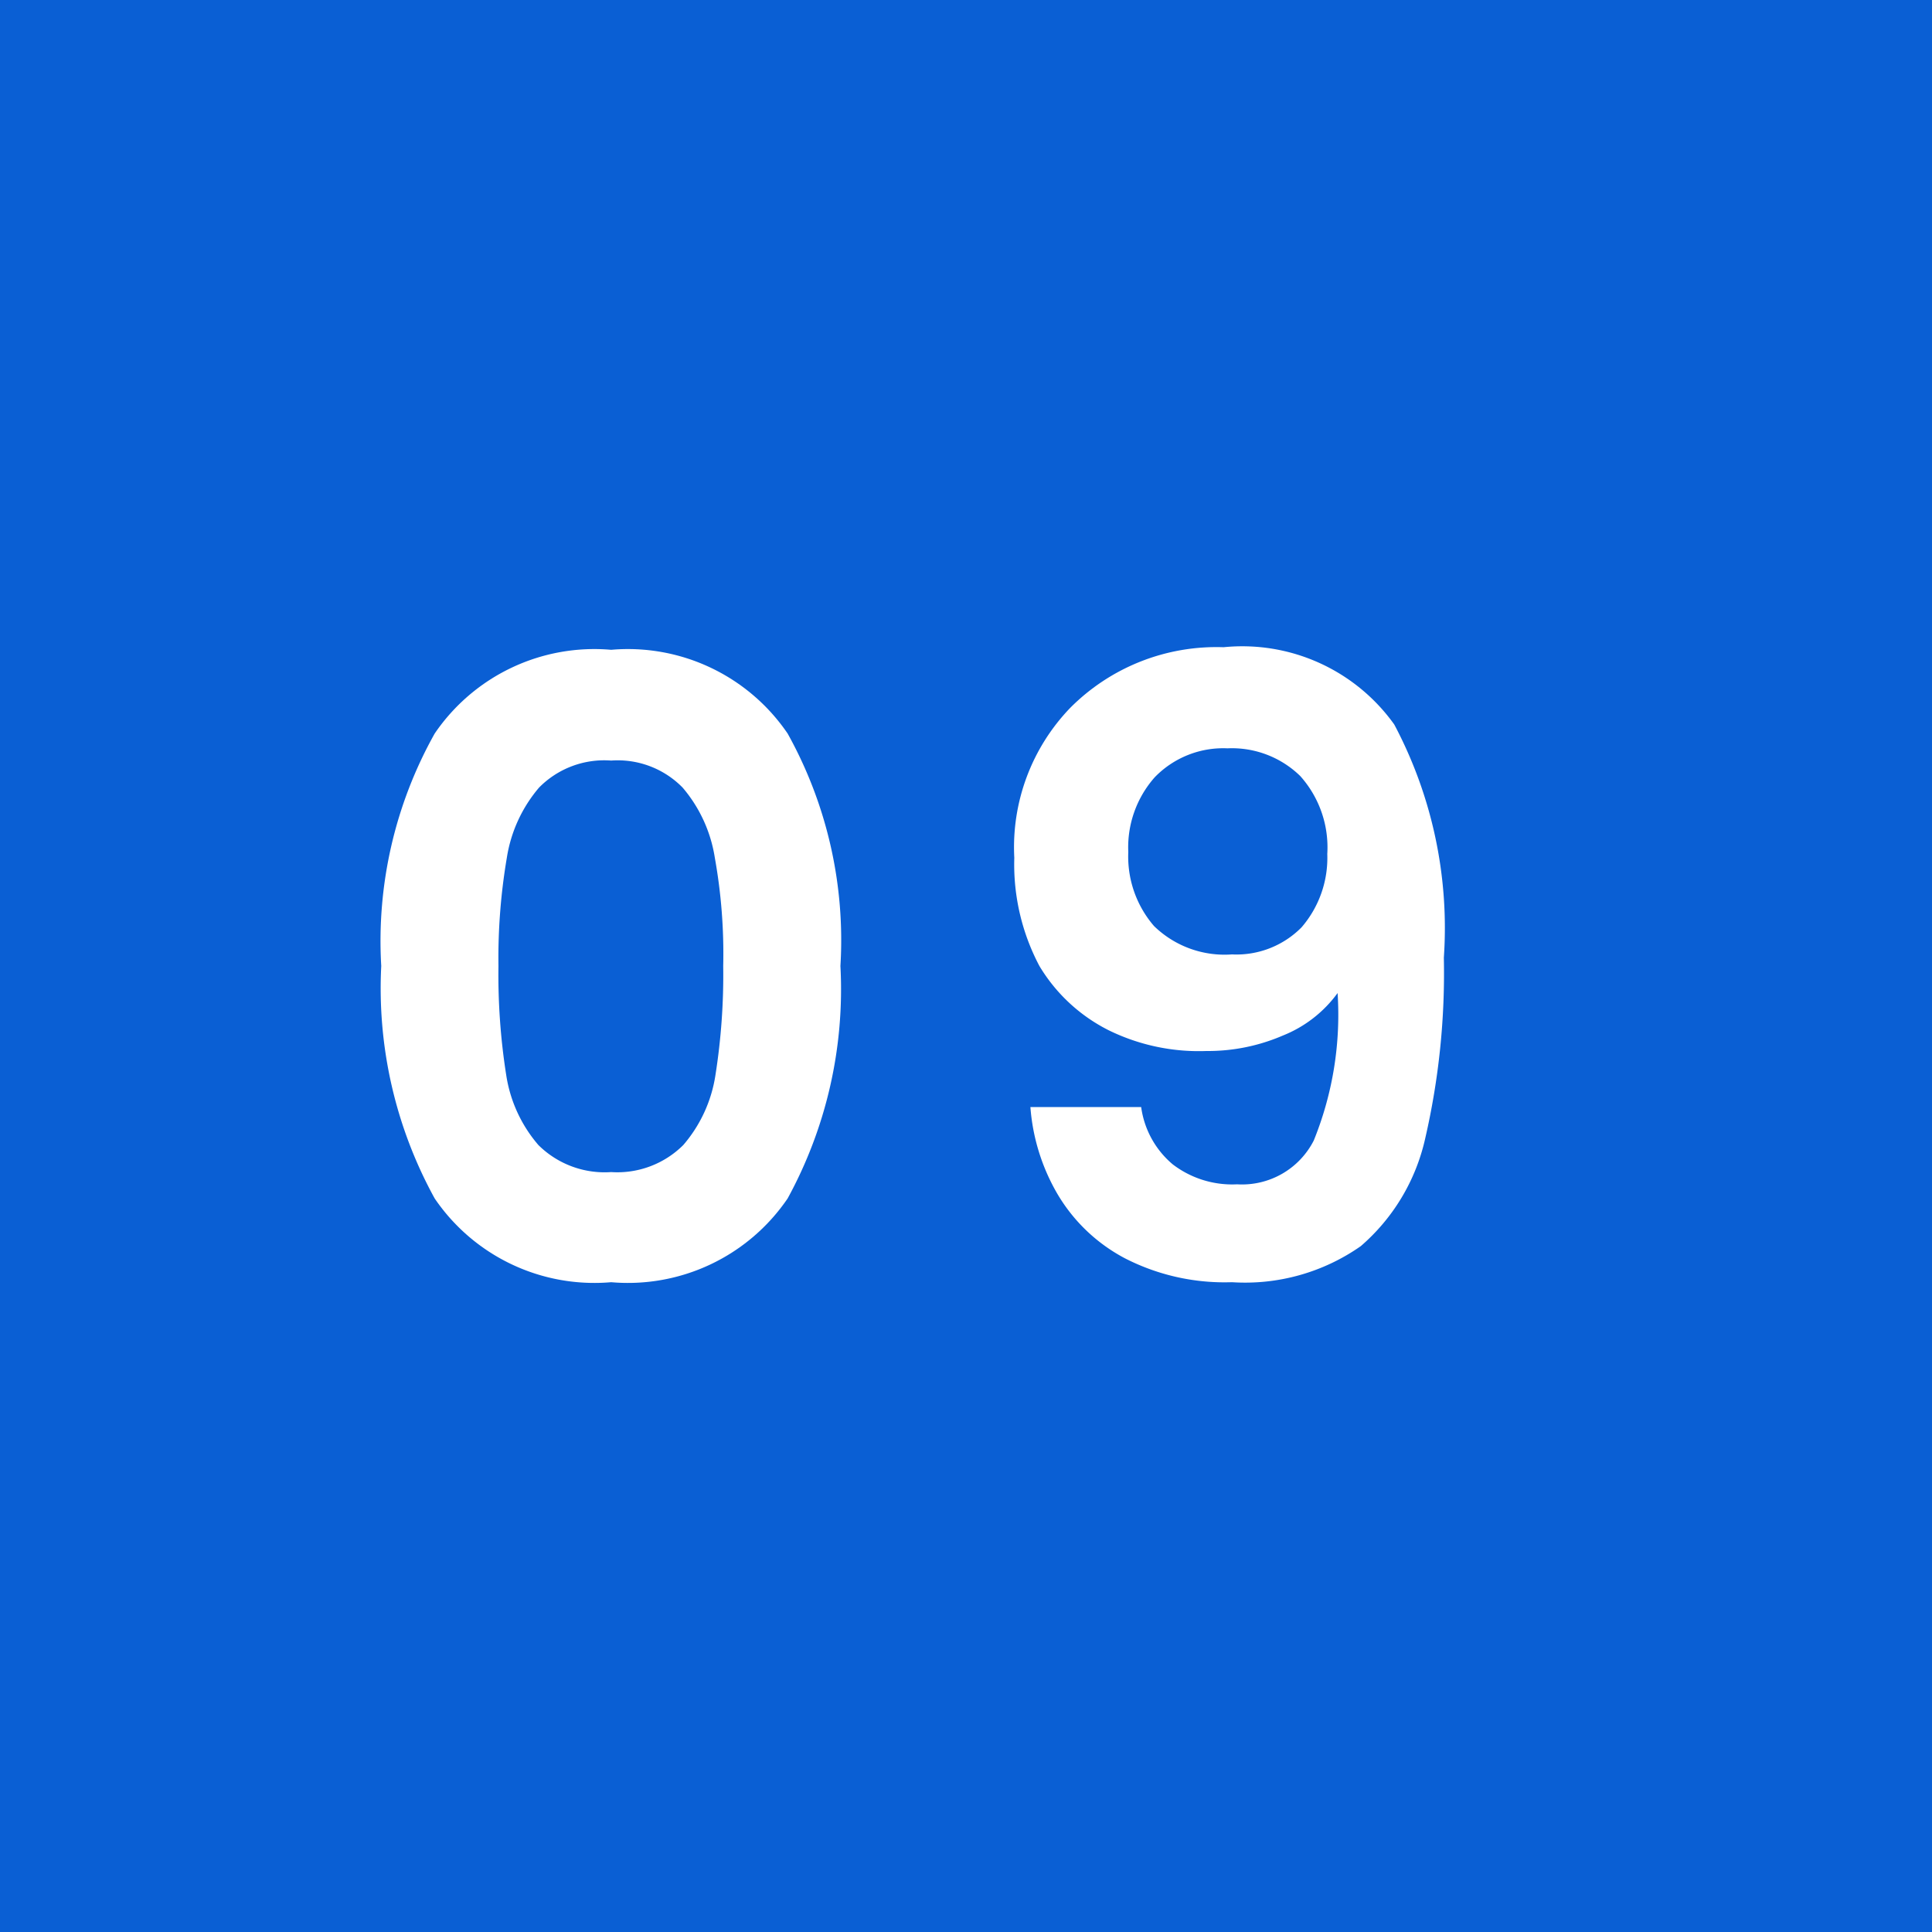 <svg xmlns="http://www.w3.org/2000/svg" viewBox="0 0 30 30"><defs><style>.cls-1{fill:#0a5fd4;}.cls-2{fill:#fff;}</style></defs><g id="レイヤー_2" data-name="レイヤー 2"><g id="レイヤー_1-2" data-name="レイヤー 1"><rect class="cls-1" width="30" height="30"/><path class="cls-2" d="M6.75,11.39a3,3,0,0,1,2.74-1.3,3,3,0,0,1,2.74,1.3A6.6,6.6,0,0,1,13.05,15a6.77,6.77,0,0,1-.82,3.61,3,3,0,0,1-2.74,1.3,3,3,0,0,1-2.74-1.3A6.77,6.77,0,0,1,5.92,15,6.59,6.59,0,0,1,6.75,11.39Zm4.35,1.93a2.2,2.2,0,0,0-.5-1.09,1.41,1.41,0,0,0-1.11-.42,1.42,1.42,0,0,0-1.12.42,2.2,2.2,0,0,0-.5,1.09A9.3,9.3,0,0,0,7.74,15a10,10,0,0,0,.12,1.69,2.16,2.16,0,0,0,.5,1.09,1.46,1.46,0,0,0,1.13.42,1.45,1.45,0,0,0,1.12-.42,2.16,2.16,0,0,0,.5-1.09A10,10,0,0,0,11.23,15,8.43,8.43,0,0,0,11.1,13.32Z"/><path class="cls-2" d="M18.21,18.08a1.52,1.52,0,0,0,1,.31,1.25,1.25,0,0,0,1.19-.68,5.19,5.19,0,0,0,.37-2.29,1.94,1.94,0,0,1-.85.66,2.94,2.94,0,0,1-1.19.24A3.18,3.18,0,0,1,17.22,16a2.63,2.63,0,0,1-1.08-1,3.37,3.37,0,0,1-.39-1.68,3.12,3.12,0,0,1,.87-2.33A3.2,3.2,0,0,1,19,10.05a2.9,2.9,0,0,1,2.65,1.2,6.74,6.74,0,0,1,.77,3.62,11.43,11.43,0,0,1-.29,2.81,3.1,3.1,0,0,1-1,1.67,3.13,3.13,0,0,1-2,.56,3.39,3.39,0,0,1-1.66-.37,2.65,2.65,0,0,1-1.05-1A3.14,3.14,0,0,1,16,17.19h1.72A1.41,1.41,0,0,0,18.21,18.08Zm2-3.68a1.65,1.65,0,0,0,.4-1.14,1.66,1.66,0,0,0-.42-1.21,1.52,1.52,0,0,0-1.13-.43,1.48,1.48,0,0,0-1.13.45,1.64,1.64,0,0,0-.41,1.16,1.65,1.65,0,0,0,.4,1.15,1.57,1.57,0,0,0,1.21.44A1.42,1.42,0,0,0,20.21,14.4Z"/></g></g></svg>